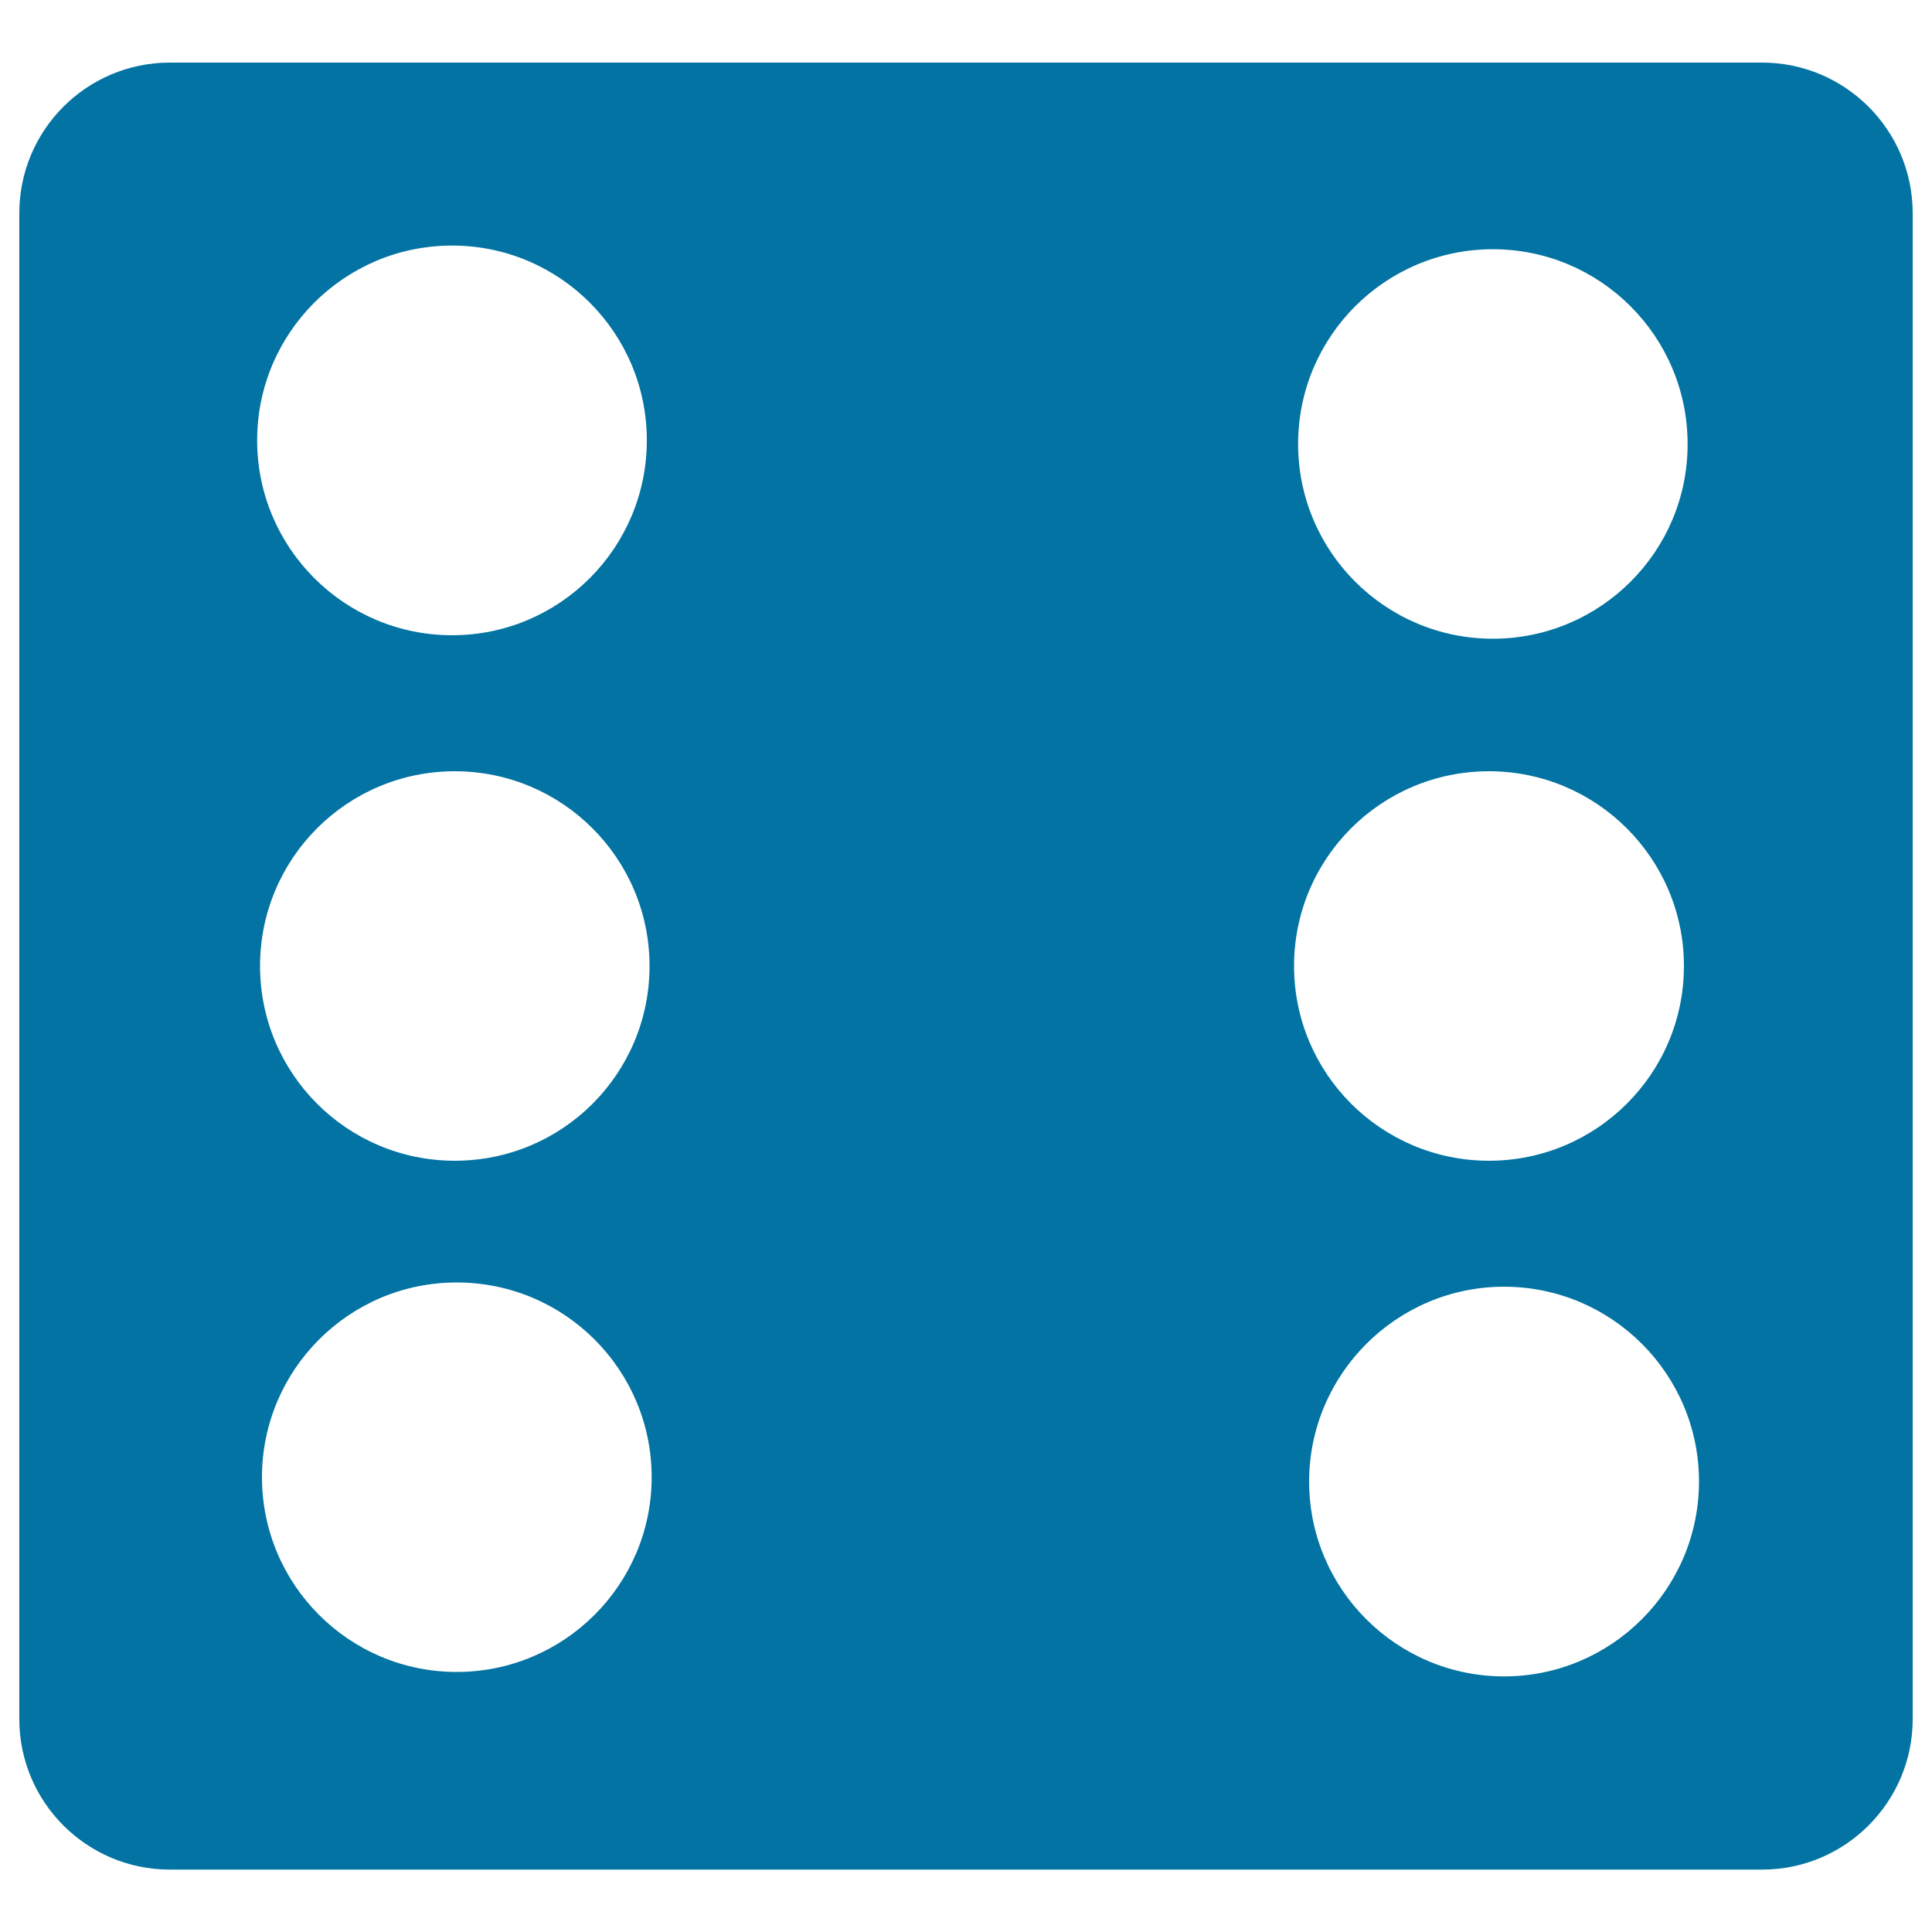 <svg xmlns="http://www.w3.org/2000/svg" viewBox="0 0 1000 1000" style="fill:#0273a2">
<title>Die Face SVG icon</title>
<g><path d="M912.1,32.4H87.9C44.9,32.4,10,67.3,10,110.3v779.5c0,43,34.9,77.9,77.9,77.9h824.2c42.9,0,77.9-34.9,77.9-77.9V110.3C990,67.3,955,32.4,912.1,32.4z M234,328.8c-55.7,0-100.9-45.2-100.9-100.9c0-55.6,45.2-100.8,100.9-100.8c55.7,0,100.8,45.2,100.8,100.8C334.8,283.6,289.7,328.8,234,328.8z M770.7,600.8c-55.7,0-100.9-45.1-100.9-100.8c0-55.7,45.1-100.8,100.9-100.8c55.7,0,100.9,45.2,100.9,100.8C871.6,555.8,826.3,600.8,770.7,600.8z M235.4,600.8c-55.7,0-100.8-45.1-100.8-100.8c0-55.7,45.1-100.8,100.8-100.8S336.2,444.4,336.2,500C336.2,555.8,291.1,600.8,235.4,600.8z M778.5,867.7c-55.6,0-100.9-45.2-100.9-100.8S722.9,666,778.5,666c55.7,0,100.9,45.2,100.9,100.8S834.2,867.7,778.5,867.7z M772.7,330.6c-55.7,0-100.8-45.2-100.8-100.8c0-55.7,45.2-100.8,100.8-100.8c55.7,0,100.8,45.2,100.8,100.8C873.6,285.4,828.4,330.6,772.7,330.6z M236.4,865.4c-55.7,0-100.8-45.2-100.8-100.8c0-55.7,45.2-100.8,100.8-100.8c55.7,0,100.9,45.1,100.9,100.8C337.3,820.2,292.1,865.4,236.4,865.4z"/></g>
</svg>